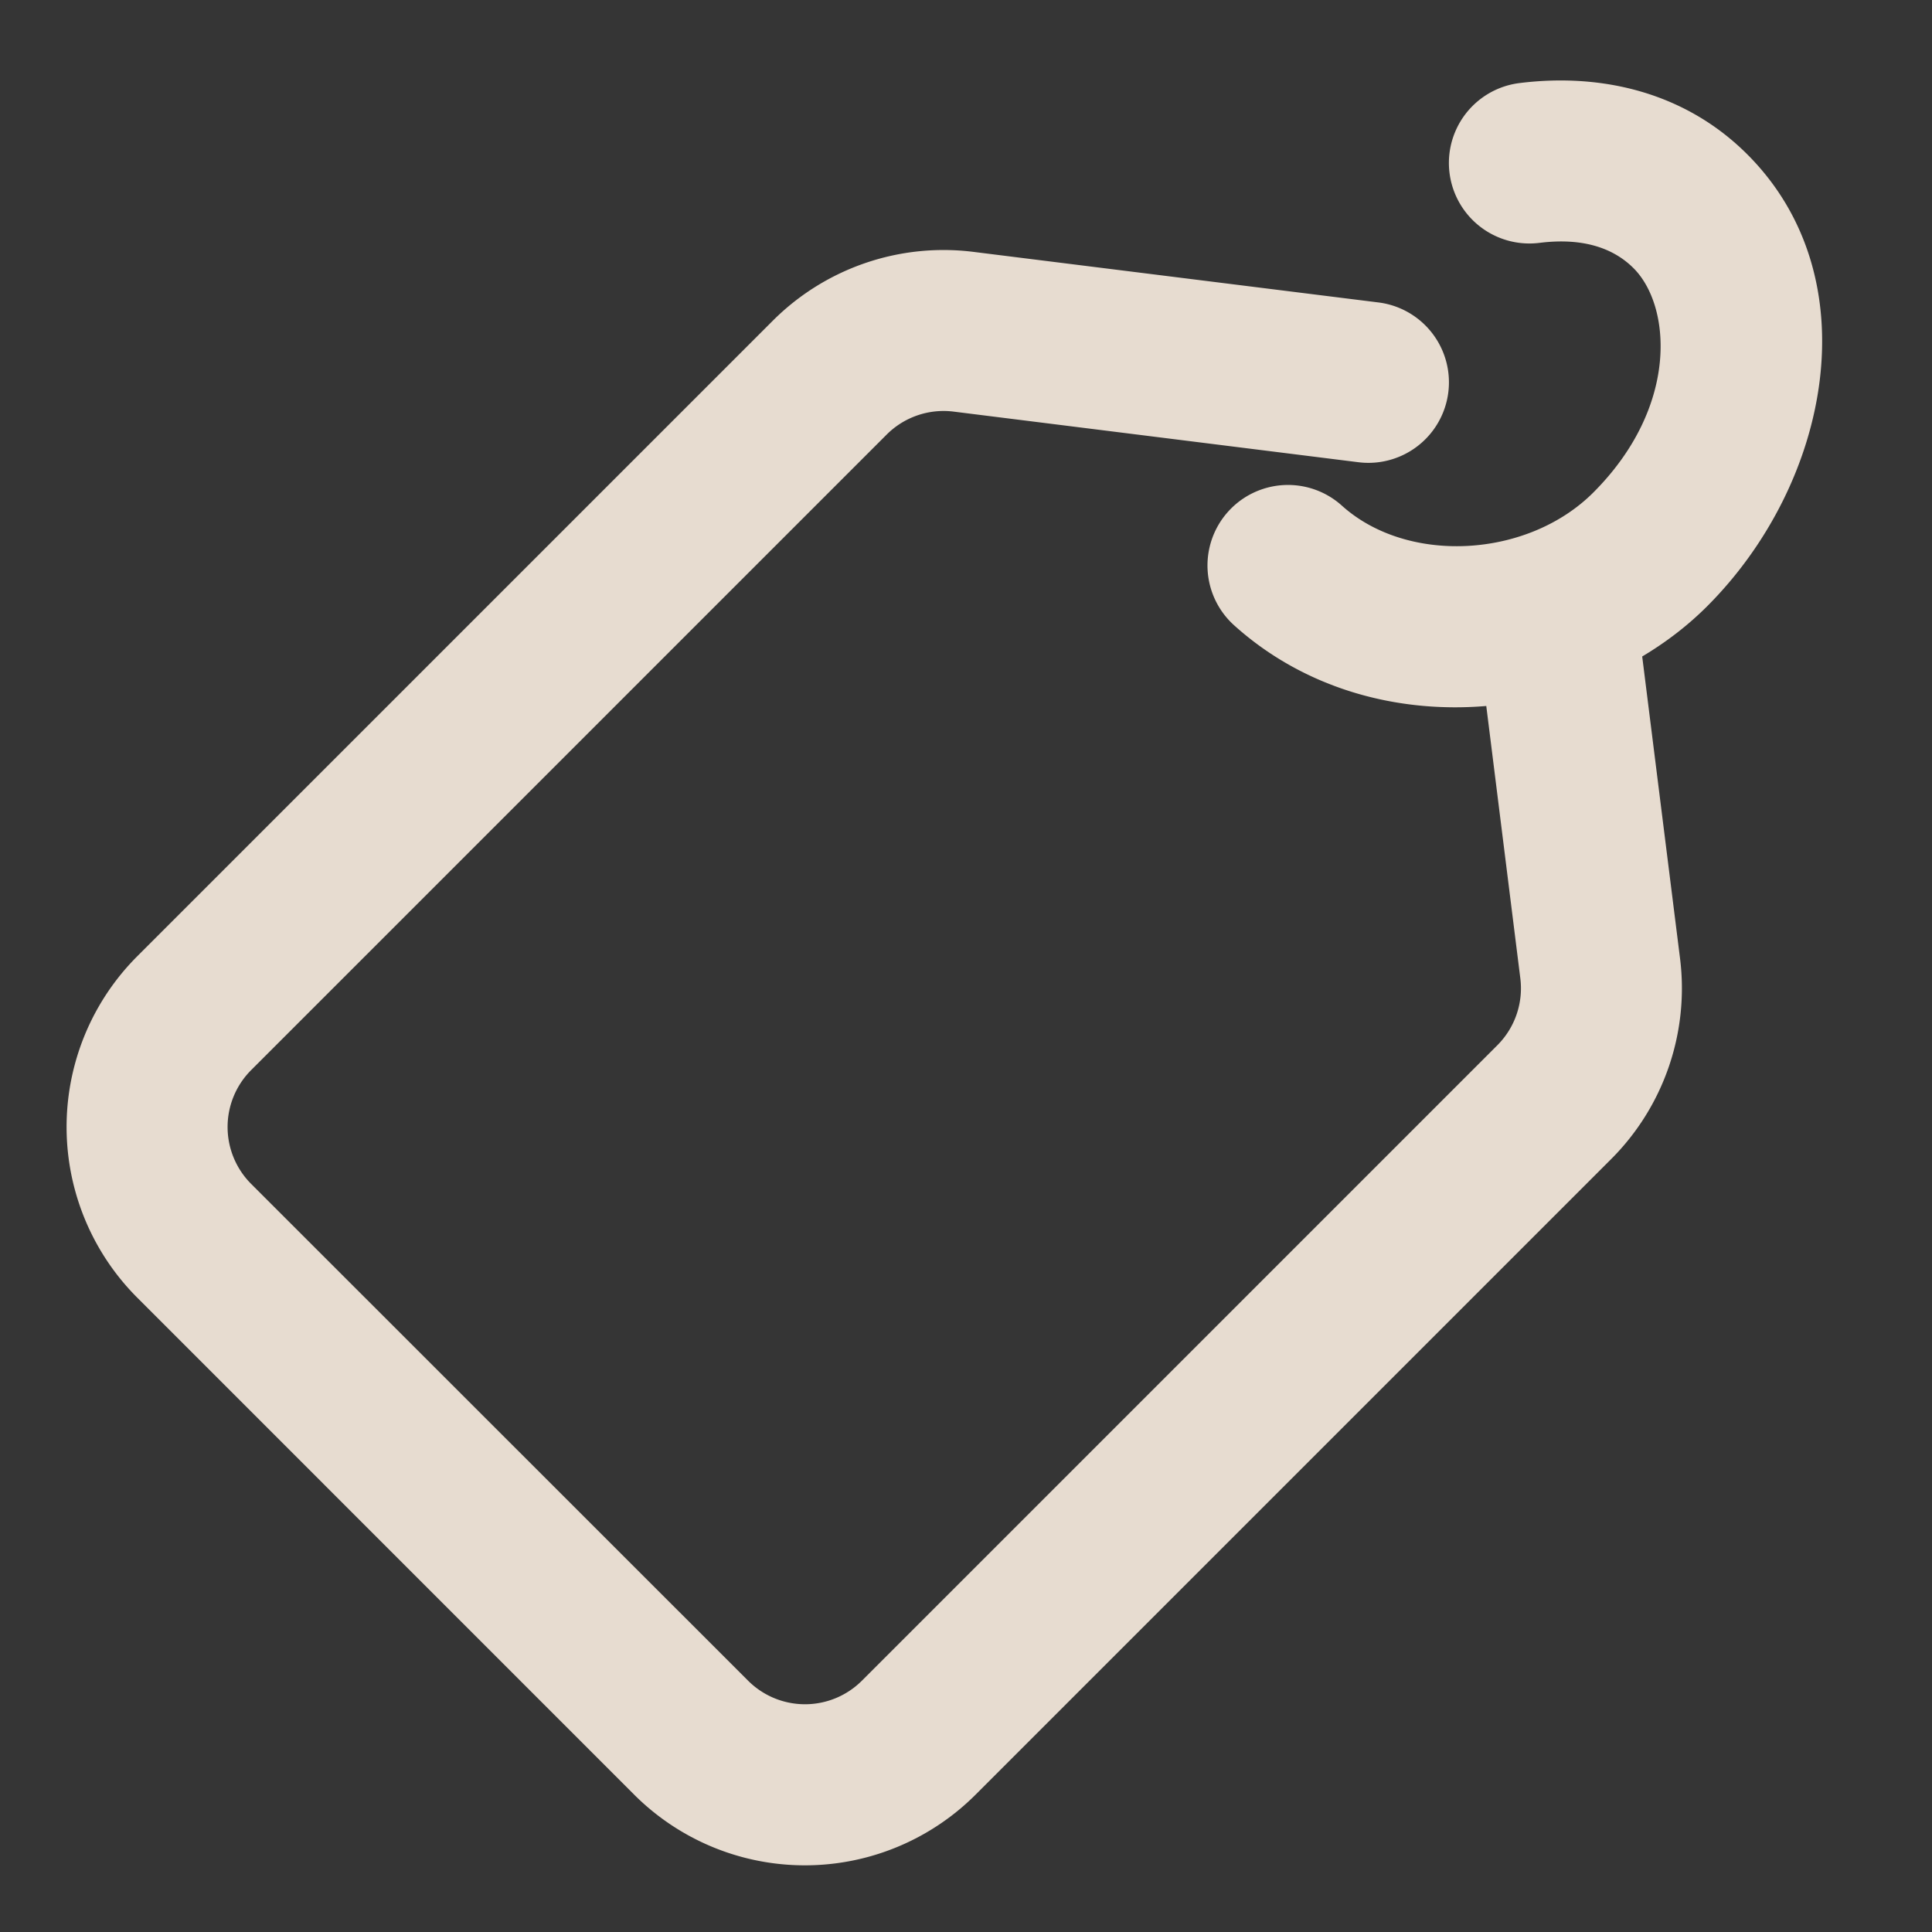 <svg xmlns="http://www.w3.org/2000/svg" width="24" height="24" fill="none"><rect width="100%" height="100%" fill="#333333" stroke="none"/><path fill="#fff" fill-opacity=".01" d="M0 0h24v24H0z"/><path fill="#E7DCD0" d="M19.124 3.017c.559-.07.93.076 1.169.315.466.466.57 1.715-.5 2.786-.816.816-2.307.899-3.124.163a1 1 0 1 0-1.338 1.487c.876.789 2.023 1.096 3.132 1.002l.423 3.383a1 1 0 0 1-.285.831l-7.894 7.894a1 1 0 0 1-1.414 0L3.12 14.707a1 1 0 0 1 0-1.414l7.894-7.894a1 1 0 0 1 .831-.286l5.03.629a1 1 0 1 0 .248-1.985l-5.03-.628a3 3 0 0 0-2.493.855l-7.894 7.894a3 3 0 0 0 0 4.243l6.171 6.172a3 3 0 0 0 4.243 0l7.894-7.894a3 3 0 0 0 .856-2.494l-.47-3.75c.294-.175.566-.383.806-.623 1.53-1.53 2.034-4.08.5-5.614-.761-.761-1.79-1.016-2.831-.886a1 1 0 0 0 .248 1.985Z"/></svg>